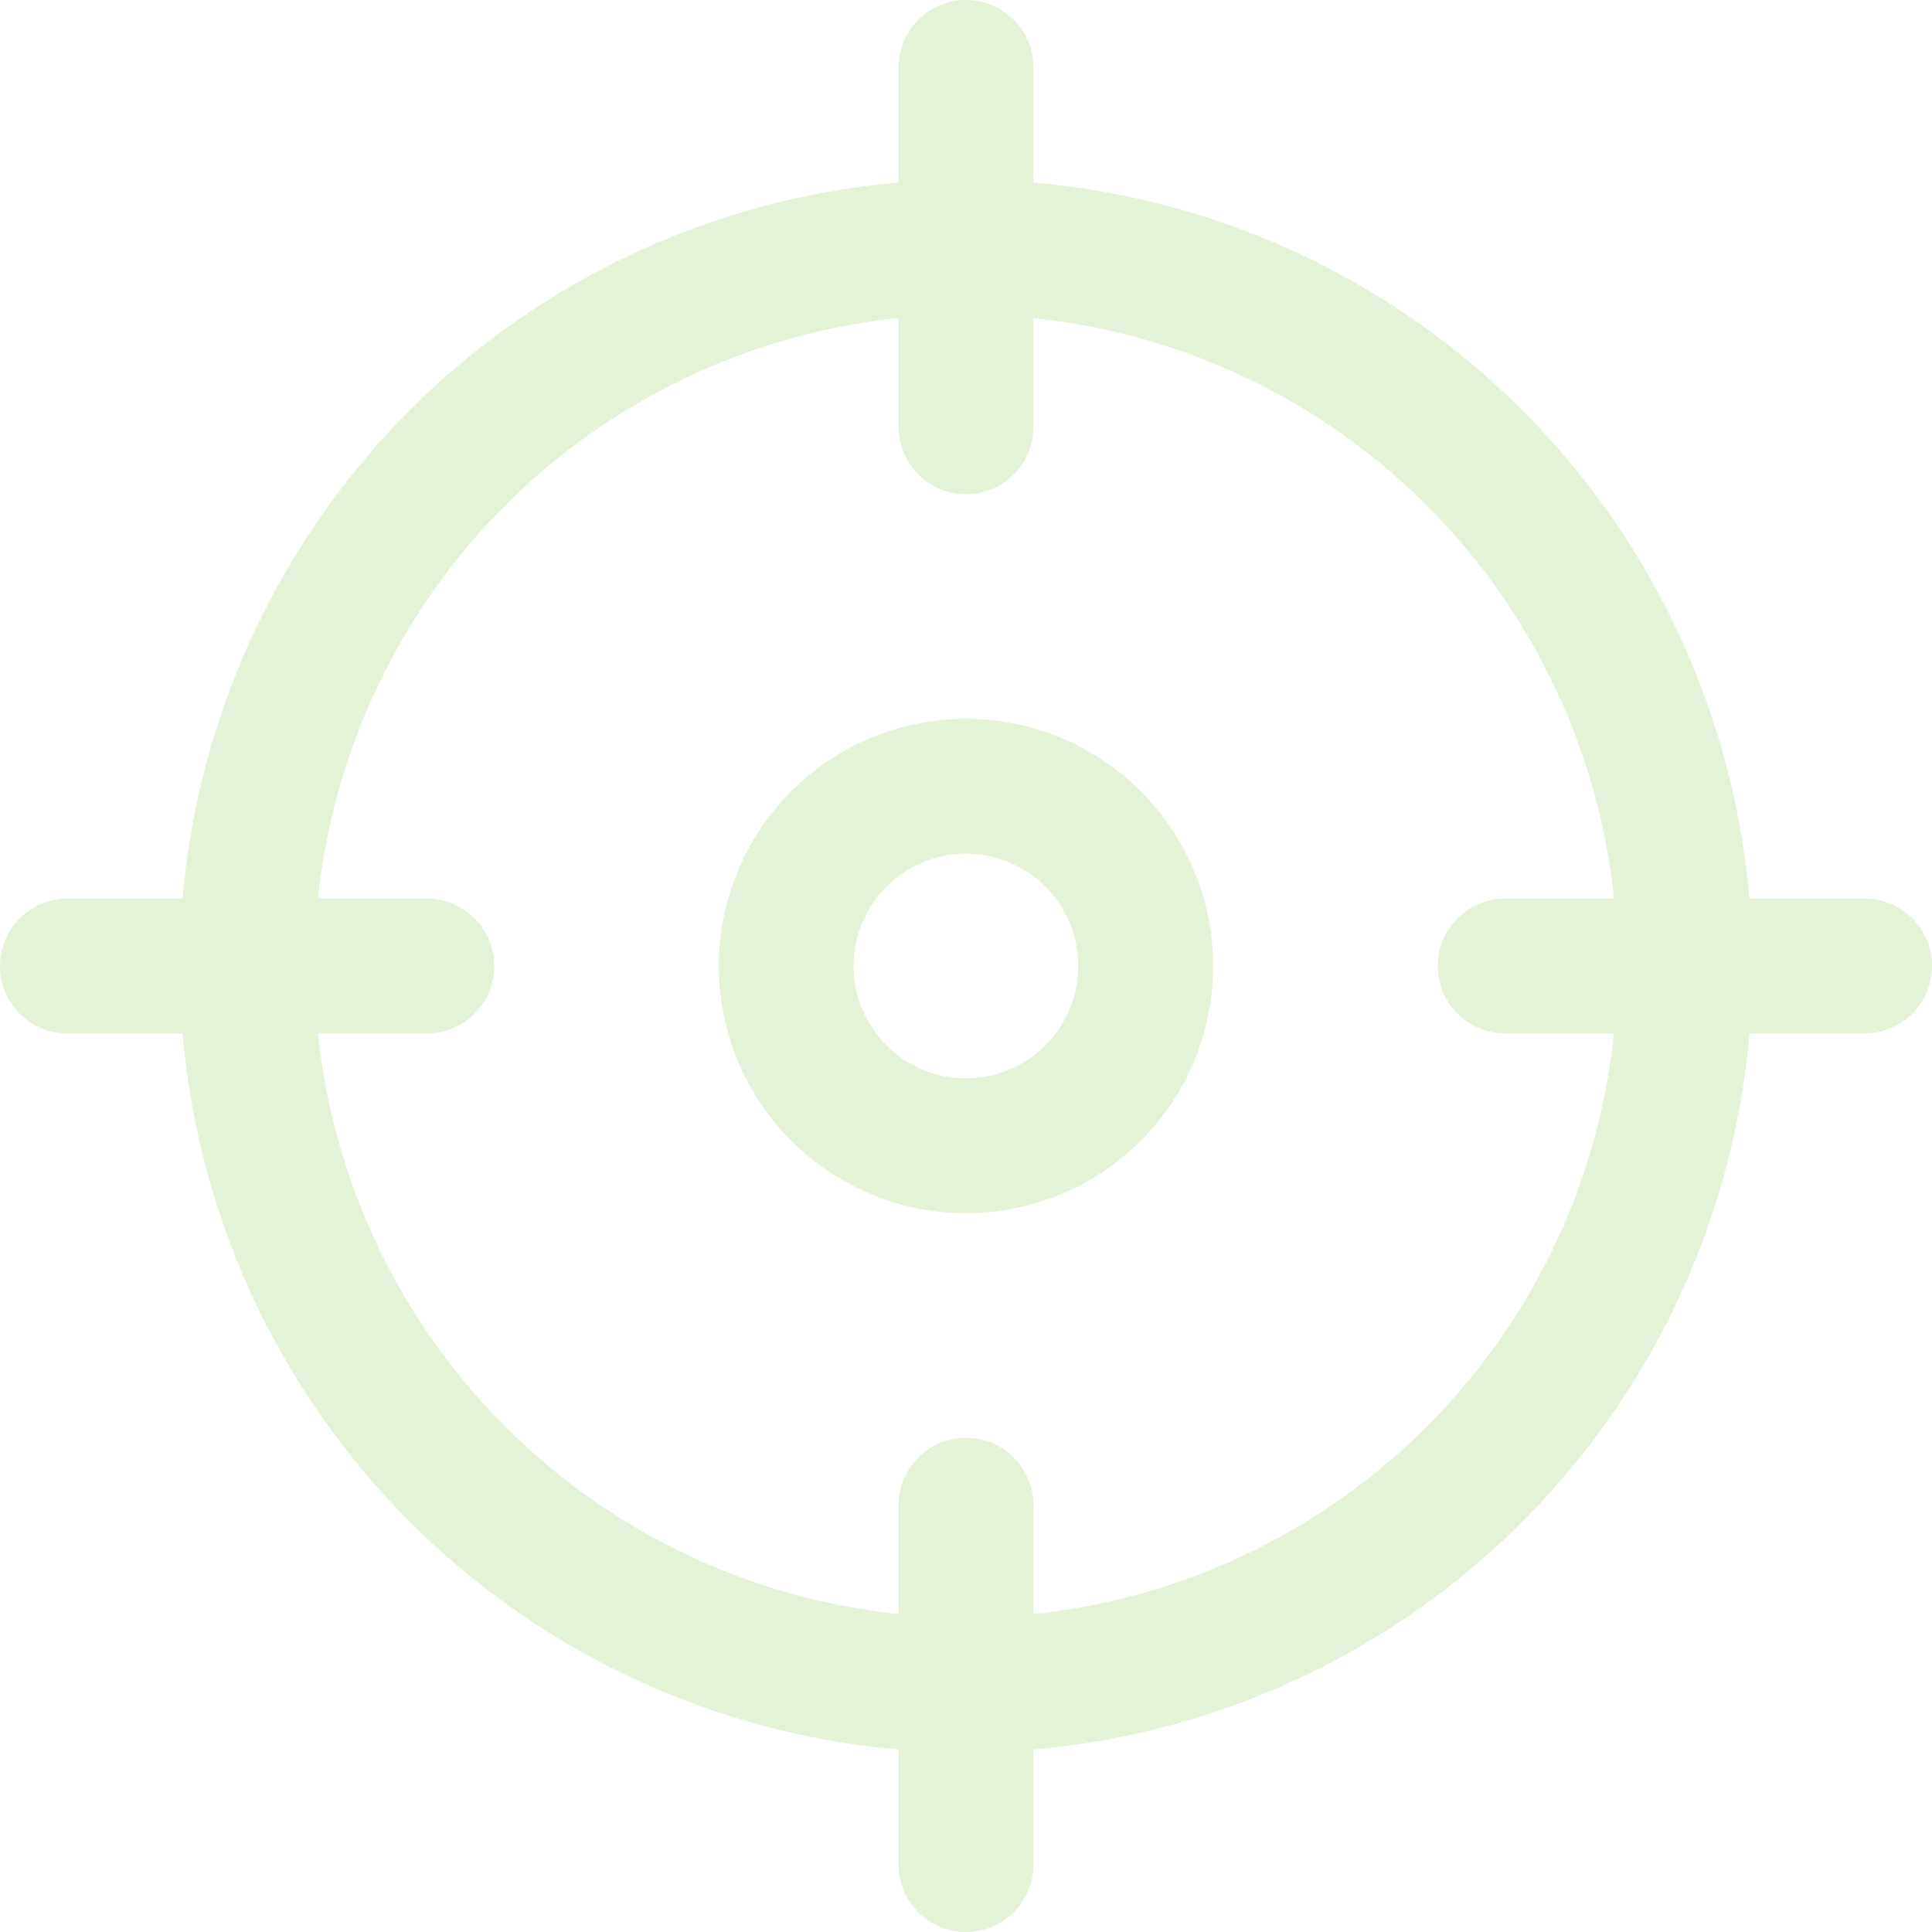 <svg xmlns="http://www.w3.org/2000/svg" width="63.321" height="63.321" viewBox="0 0 63.321 63.321">
    <g id="noun-target-5644581" transform="translate(-99.168 -29.168)" opacity="0.22">
        <path id="Path_63753" data-name="Path 63753"
            d="M293.931,220.248a3.682,3.682,0,1,0,3.682,3.682,3.682,3.682,0,0,0-3.682-3.682Zm-8.1,3.682a8.1,8.1,0,1,1,8.1,8.1A8.1,8.1,0,0,1,285.832,223.929Z"
            transform="translate(-163.103 -163.101)" fill="#85c44b" fill-rule="evenodd" />
        <path id="Path_63754" data-name="Path 63754"
            d="M171.6,80.248A21.353,21.353,0,1,0,192.954,101.6,21.353,21.353,0,0,0,171.6,80.248ZM145.83,101.6A25.771,25.771,0,1,1,171.6,127.372,25.771,25.771,0,0,1,145.83,101.6Z"
            transform="translate(-40.772 -40.772)" fill="#85c44b" fill-rule="evenodd" />
        <path id="Path_63755" data-name="Path 63755"
            d="M334.709,29.168a2.209,2.209,0,0,1,2.209,2.209V43.157a2.209,2.209,0,0,1-4.418,0V31.377A2.209,2.209,0,0,1,334.709,29.168Z"
            transform="translate(-203.88)" fill="#85c44b" fill-rule="evenodd" />
        <path id="Path_63756" data-name="Path 63756"
            d="M472.5,264.709a2.209,2.209,0,0,1,2.209-2.209H486.49a2.209,2.209,0,1,1,0,4.418H474.709A2.209,2.209,0,0,1,472.5,264.709Z"
            transform="translate(-326.209 -203.88)" fill="#85c44b" fill-rule="evenodd" />
        <path id="Path_63757" data-name="Path 63757"
            d="M334.709,402.5a2.209,2.209,0,0,1,2.209,2.209v11.781a2.209,2.209,0,0,1-4.418,0V404.709A2.209,2.209,0,0,1,334.709,402.5Z"
            transform="translate(-203.88 -326.209)" fill="#85c44b" fill-rule="evenodd" />
        <path id="Path_63758" data-name="Path 63758"
            d="M99.168,264.709a2.209,2.209,0,0,1,2.209-2.209h11.781a2.209,2.209,0,0,1,0,4.418H101.377A2.209,2.209,0,0,1,99.168,264.709Z"
            transform="translate(0 -203.88)" fill="#85c44b" fill-rule="evenodd" />
    </g>
</svg>